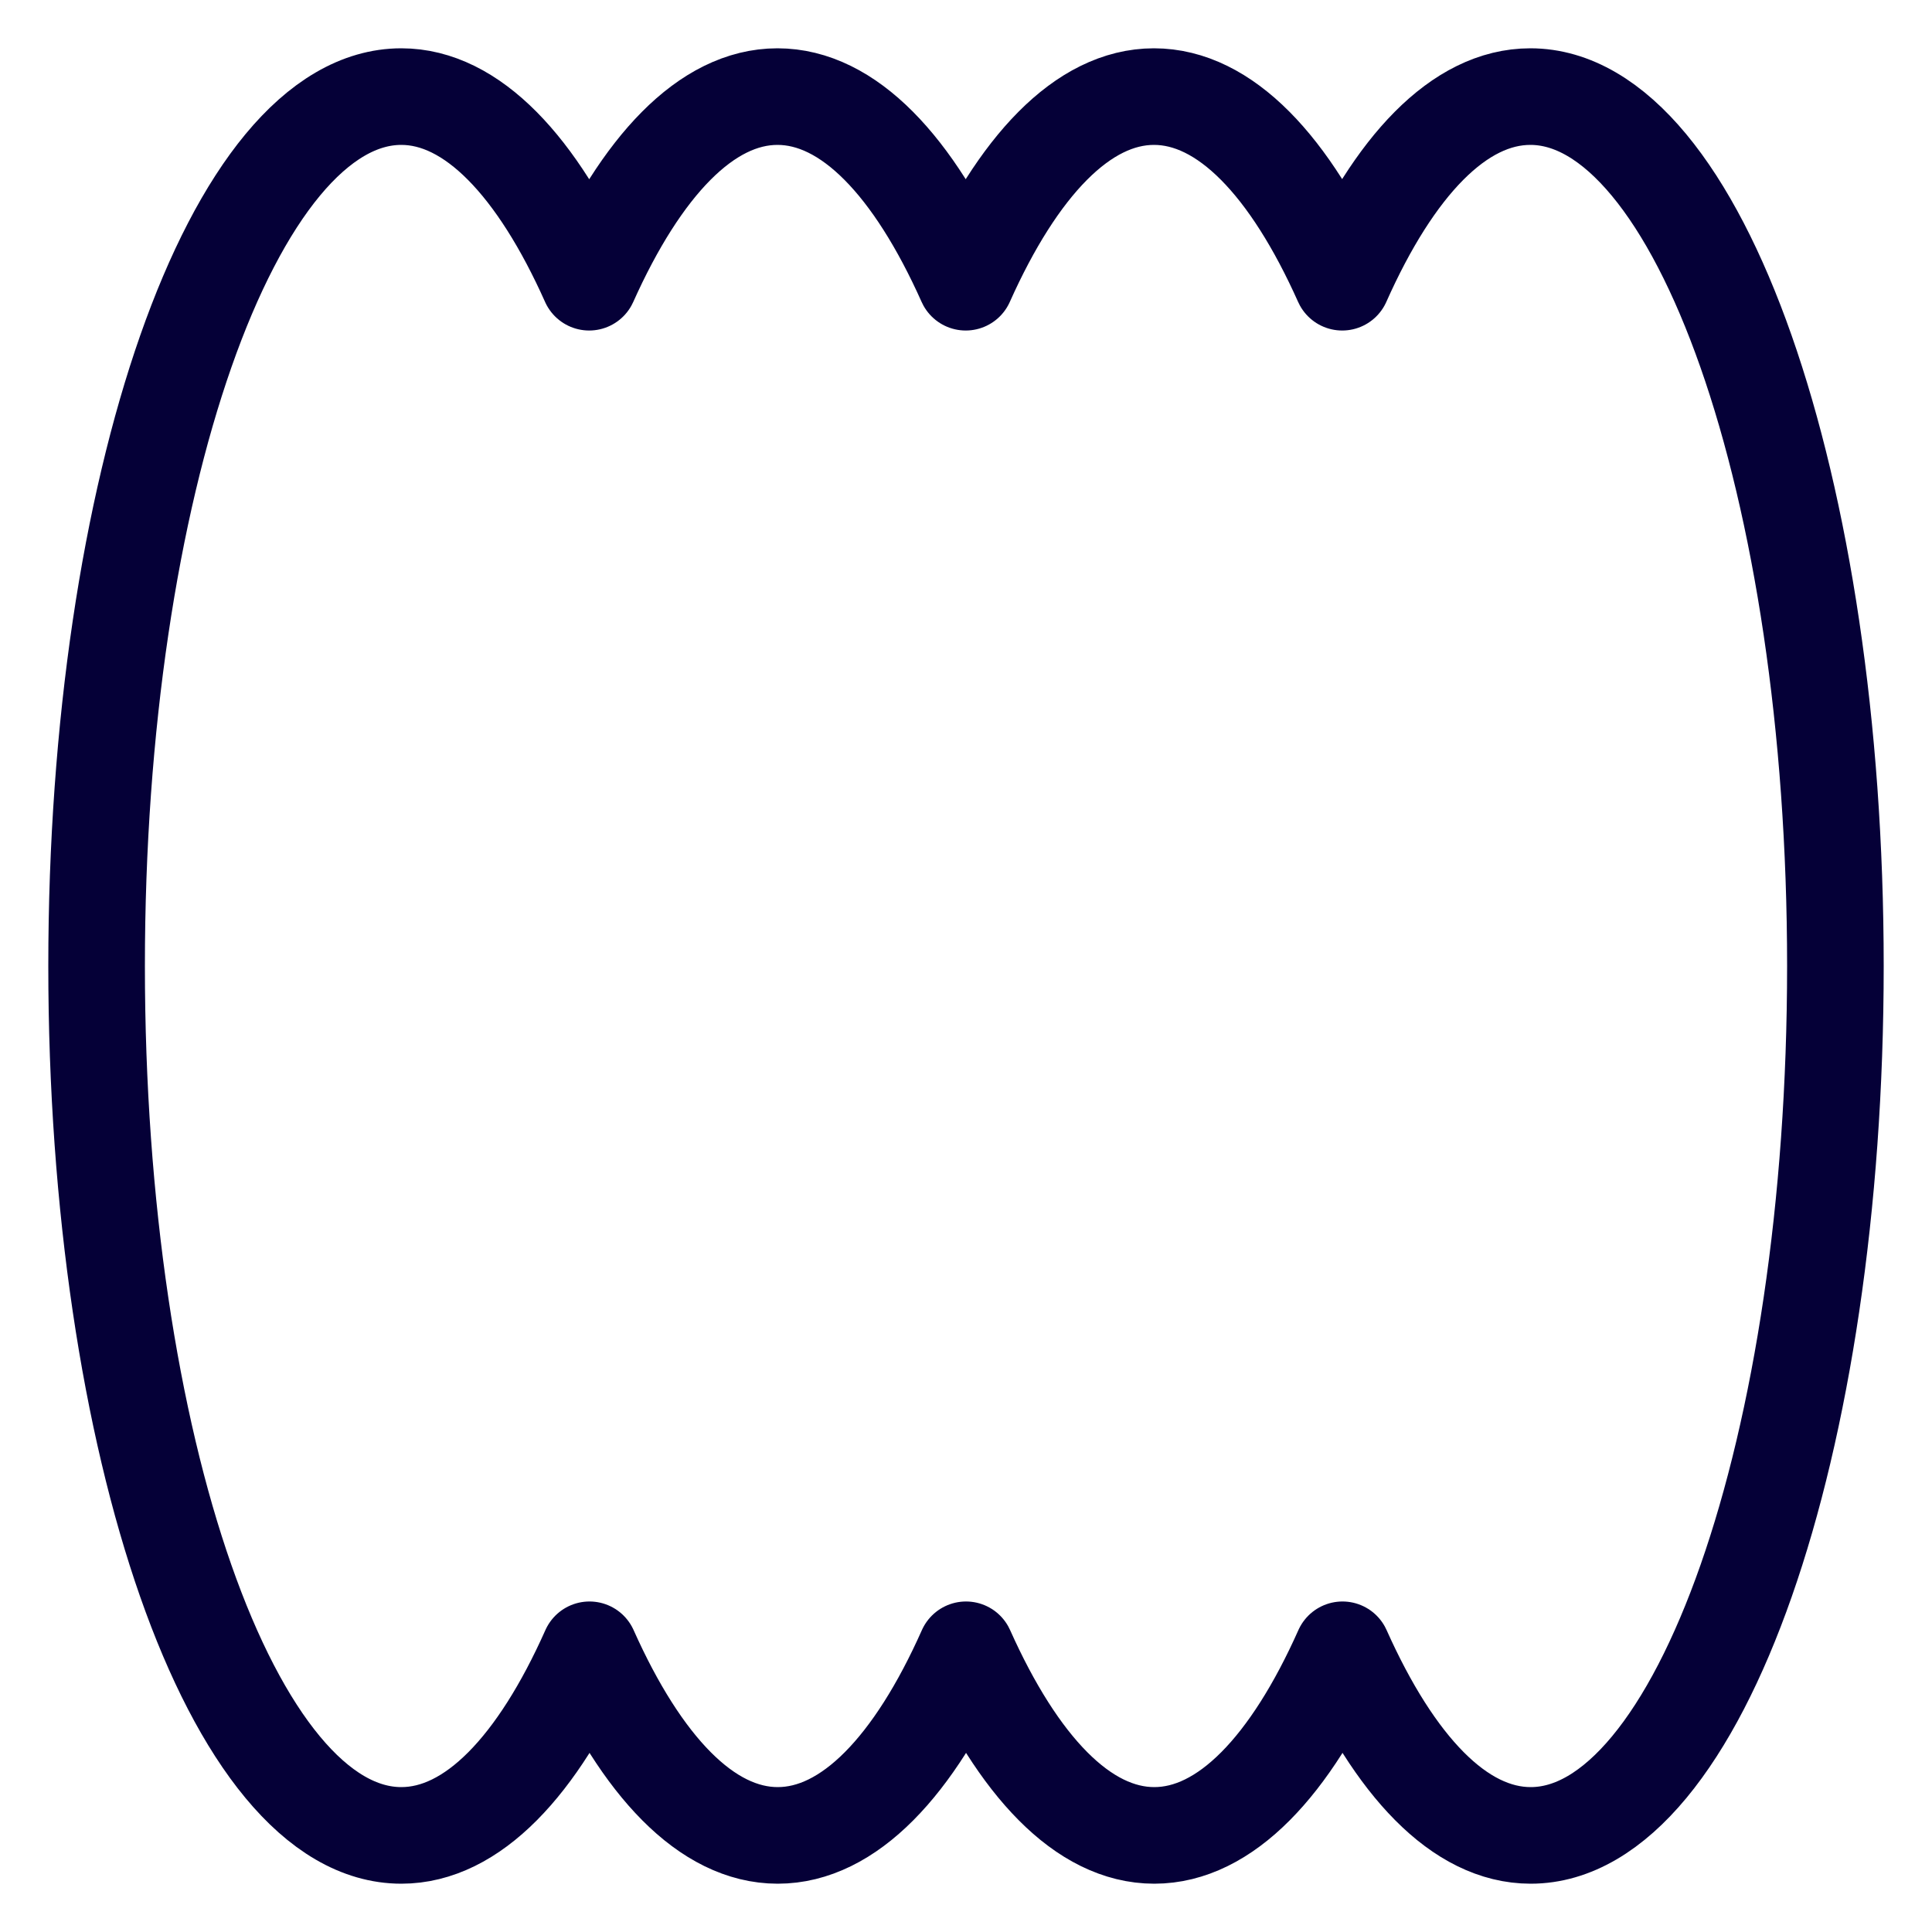 <?xml version="1.0" encoding="UTF-8"?> <svg xmlns="http://www.w3.org/2000/svg" width="40" height="40" viewBox="0 0 40 40" fill="none"> <path fill-rule="evenodd" clip-rule="evenodd" d="M31.684 2C30.213 2 28.861 3.435 27.789 5.843C26.712 3.435 25.362 2 23.891 2C22.42 2 21.066 3.444 19.994 5.843C18.917 3.435 17.567 2 16.096 2C14.625 2 13.273 3.444 12.198 5.843C11.126 3.444 9.774 2 8.309 2C4.825 2 2 10.058 2 20C2 29.942 4.819 38 8.309 38C9.78 38 11.132 36.565 12.205 34.157C13.281 36.565 14.632 38 16.102 38C17.573 38 18.928 36.565 20 34.157C21.077 36.565 22.427 38 23.898 38C25.368 38 26.721 36.565 27.795 34.157C28.872 36.565 30.22 38 31.691 38C35.175 38 38 29.942 38 20C38 10.058 35.168 2 31.684 2Z" stroke="#050037" stroke-width="2" stroke-linejoin="round"></path> </svg> 